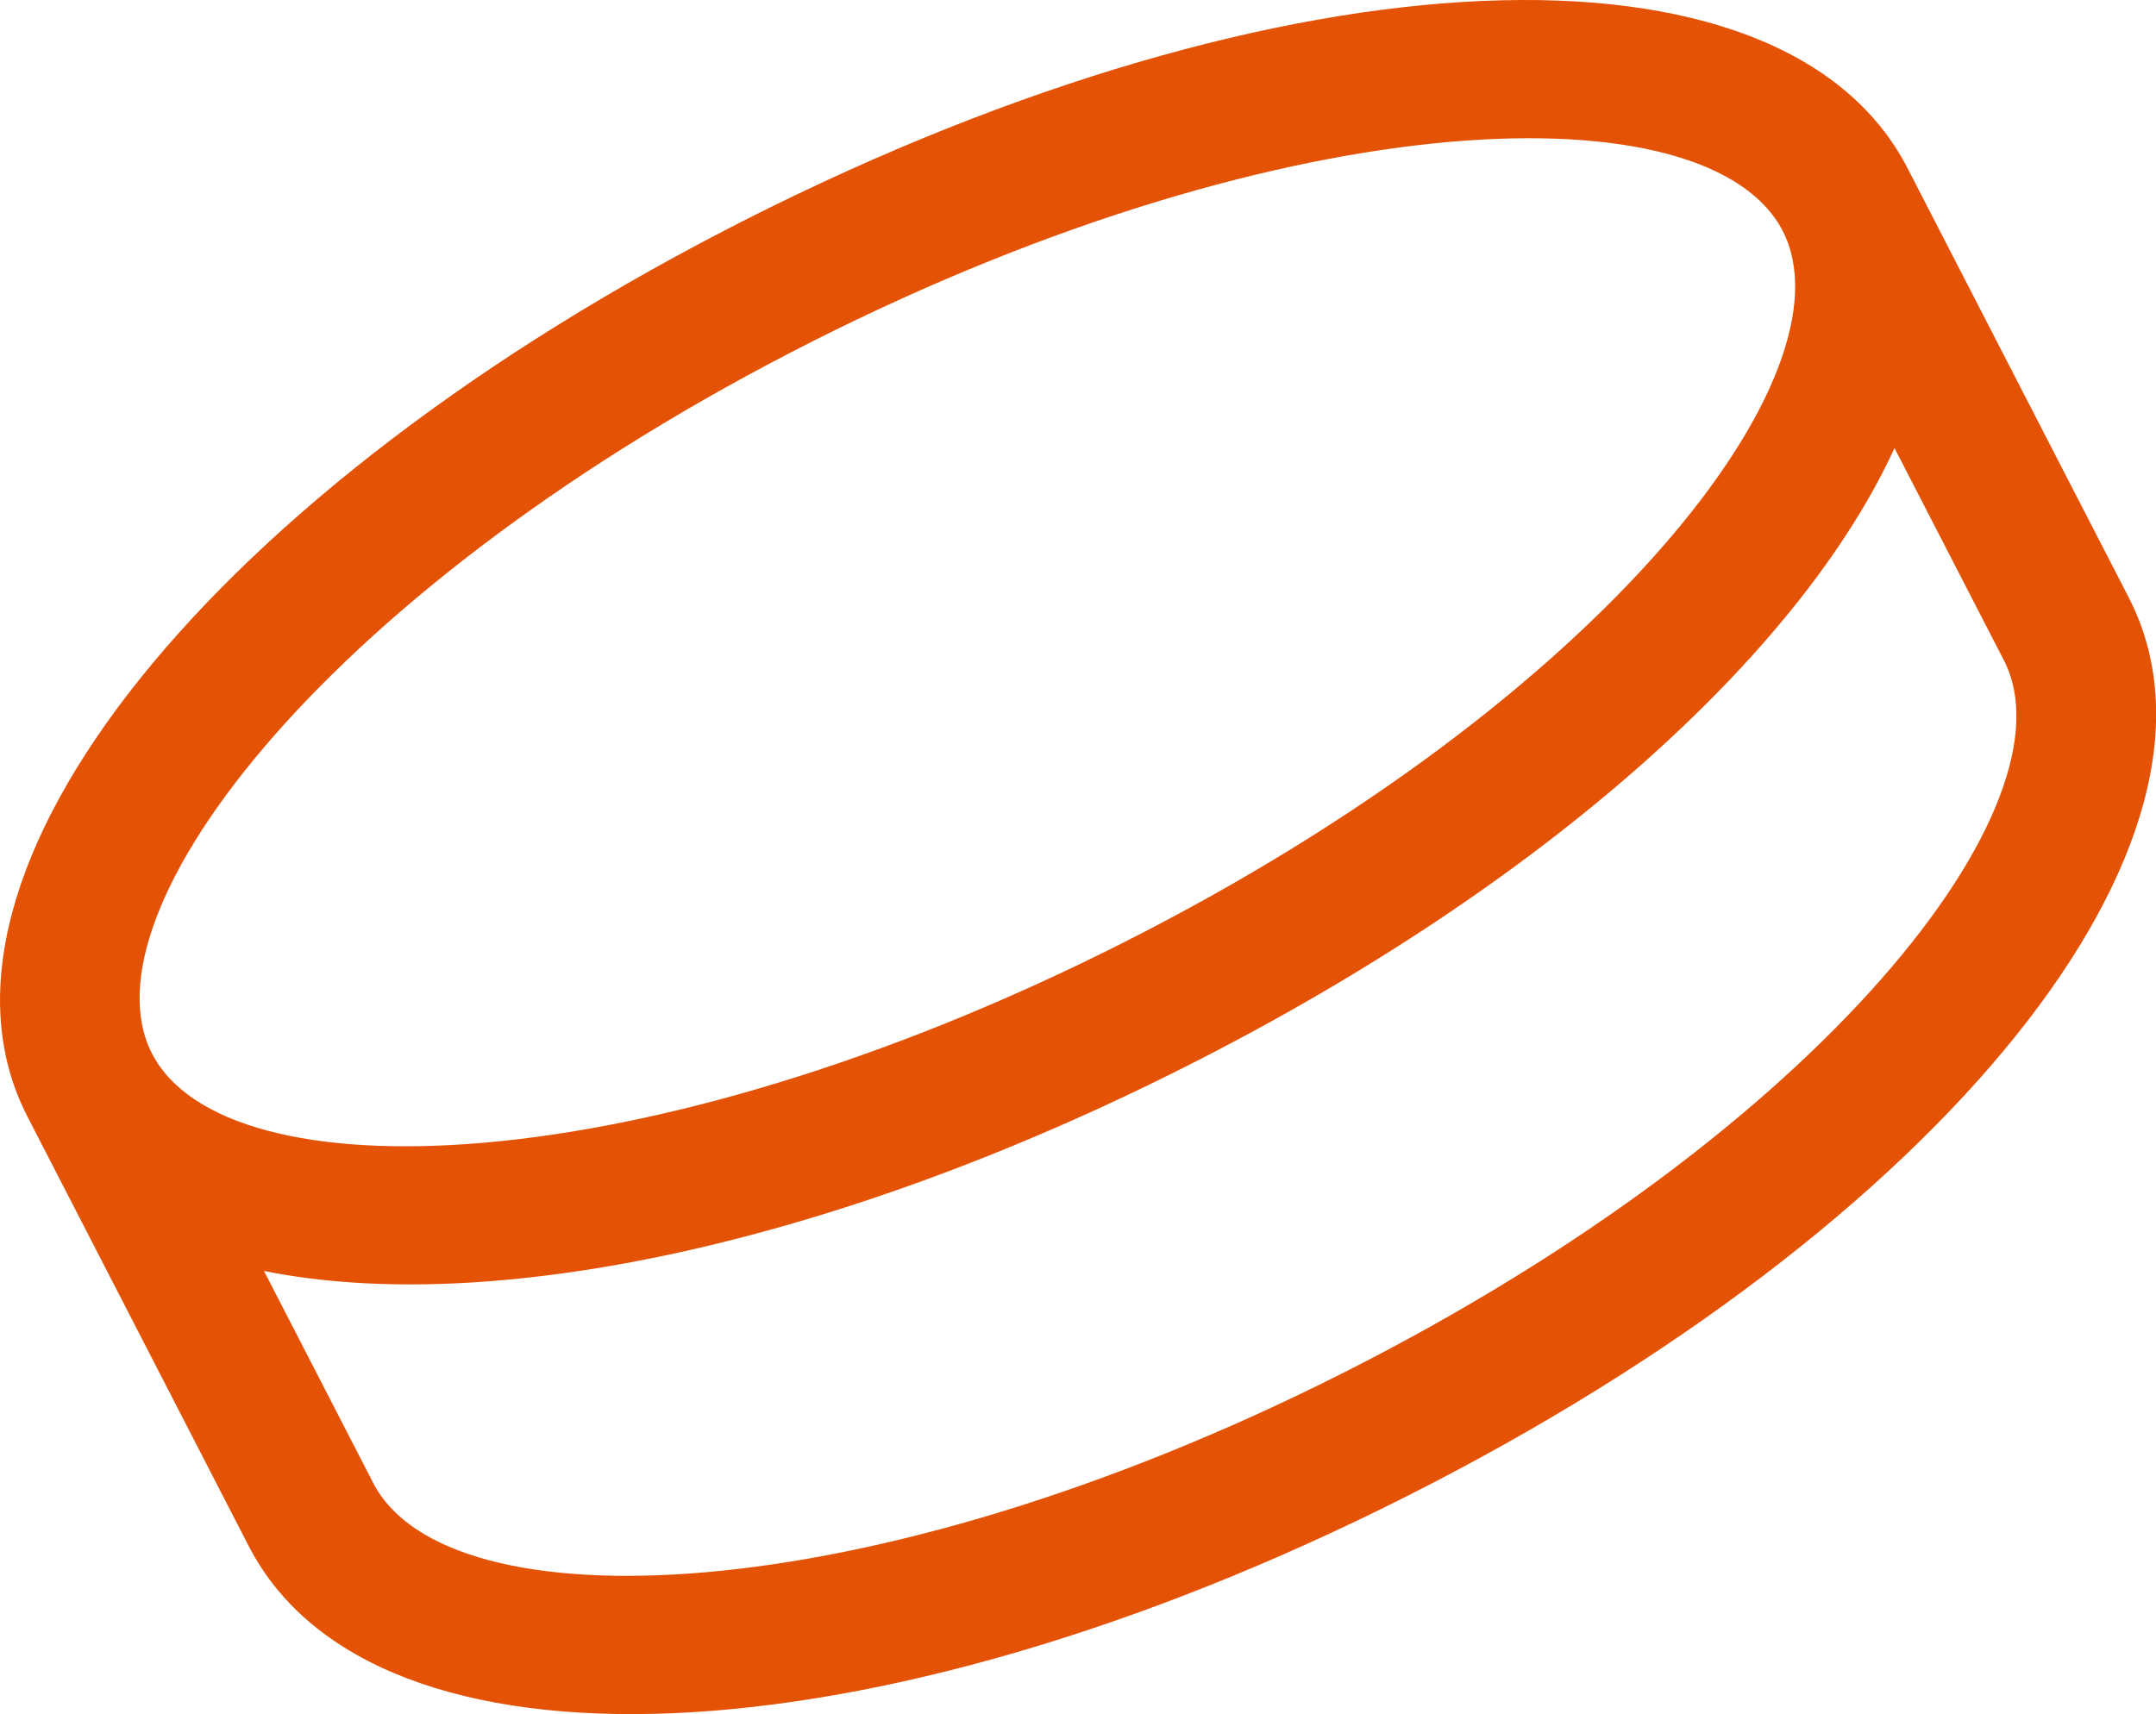 <svg xmlns="http://www.w3.org/2000/svg" width="84.11" height="66.888" viewBox="0 0 84.11 66.888">
  <path id="Pill_icon" d="M151.819,337.312c-20.9,10.553-33,25.627-28.141,35.063l8.633,16.76c4.862,9.437,24.29,8.6,45.2-1.958s33-25.624,28.141-35.061l-8.633-16.76C192.152,325.919,172.723,326.761,151.819,337.312Zm2.479,4.813c18.745-9.462,34.992-9.868,37.854-4.315s-7.015,18.333-25.76,27.794-34.992,9.868-37.852,4.317S135.553,351.587,154.3,342.125Zm20.729,40.24c-18.745,9.462-34.994,9.87-37.854,4.317l-4.268-8.284c8.747,1.768,22.026-.943,35.967-7.98s23.956-16.084,27.644-24.131l4.268,8.284C203.644,360.124,193.769,372.9,175.027,382.365Z" transform="translate(-122.607 -328.802)" fill="#E35205"/>
</svg>
